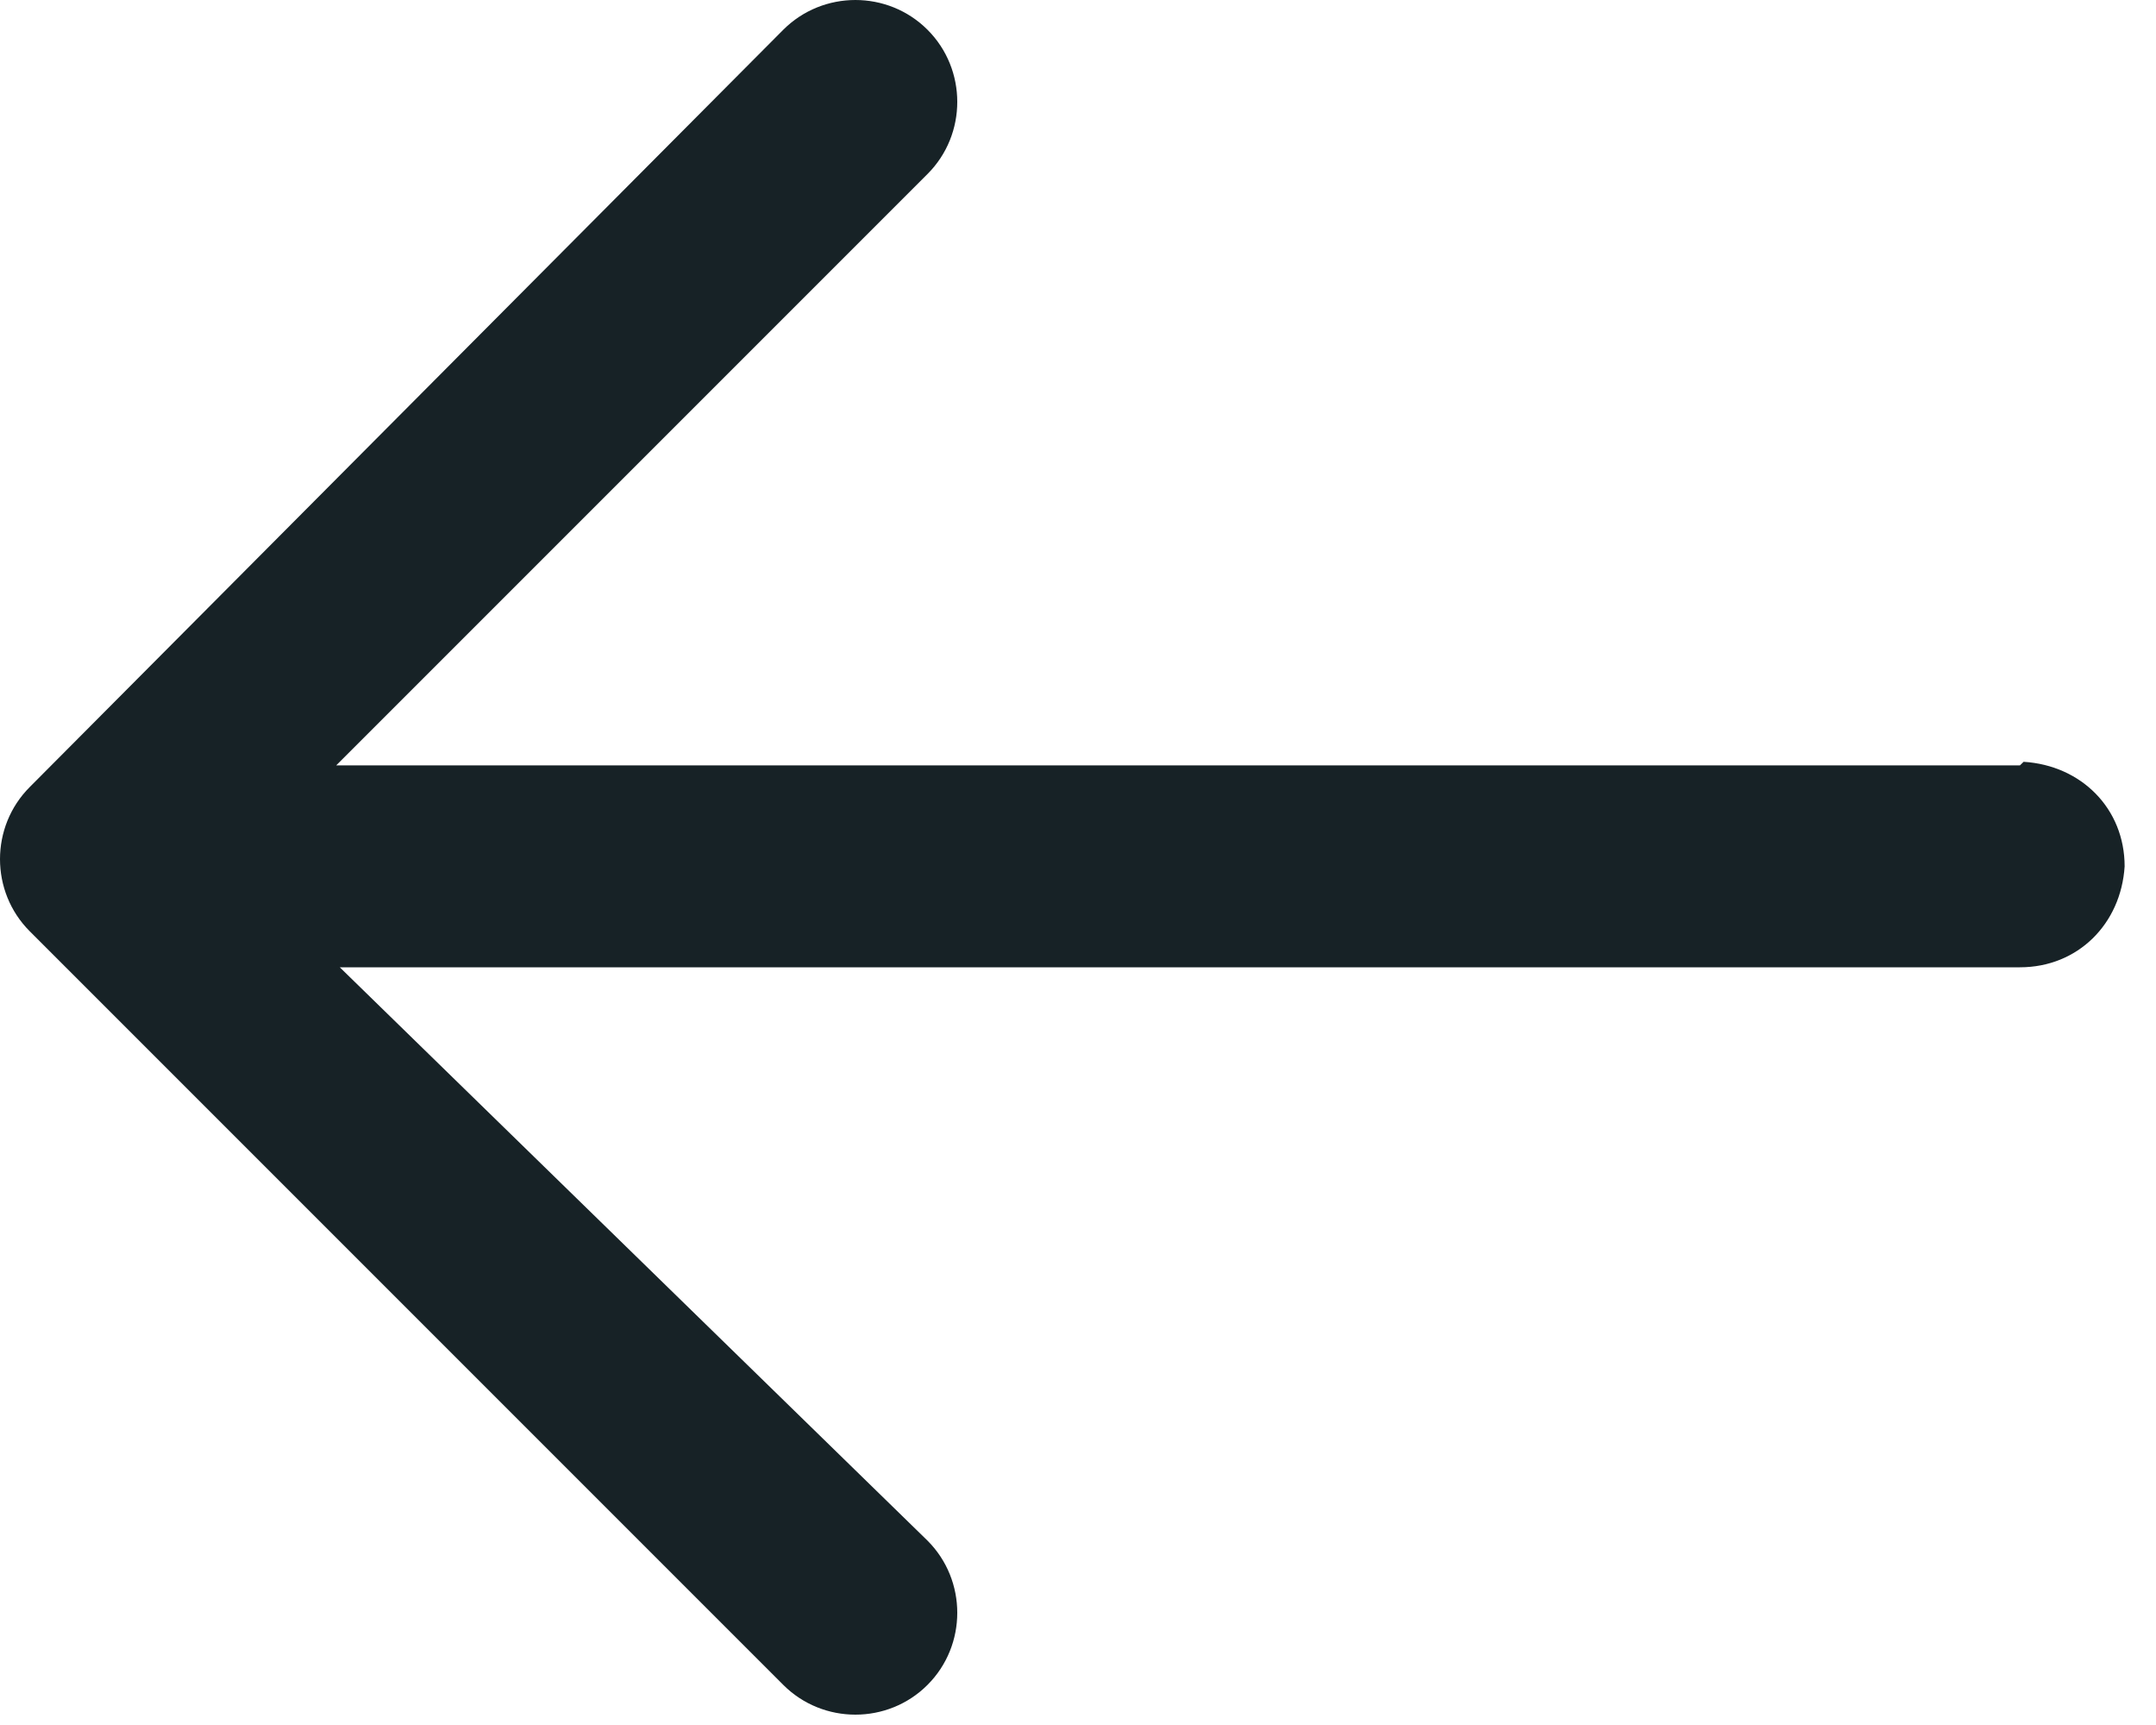 <svg width="20" height="16" viewBox="0 0 20 16" fill="none" xmlns="http://www.w3.org/2000/svg">
<path d="M18.738 7.099H3.119L8.604 1.614C8.972 1.246 8.972 0.644 8.604 0.276C8.236 -0.092 7.634 -0.092 7.266 0.276L0.276 7.3C-0.092 7.668 -0.092 8.27 0.276 8.638L7.266 15.628C7.634 15.996 8.236 15.996 8.604 15.628C8.972 15.26 8.972 14.658 8.604 14.29L3.152 8.972H18.738C19.274 8.972 19.675 8.571 19.709 8.036C19.709 7.5 19.307 7.099 18.772 7.066C18.738 7.099 18.738 7.099 18.738 7.099Z" fill="#172226"/>
</svg>
